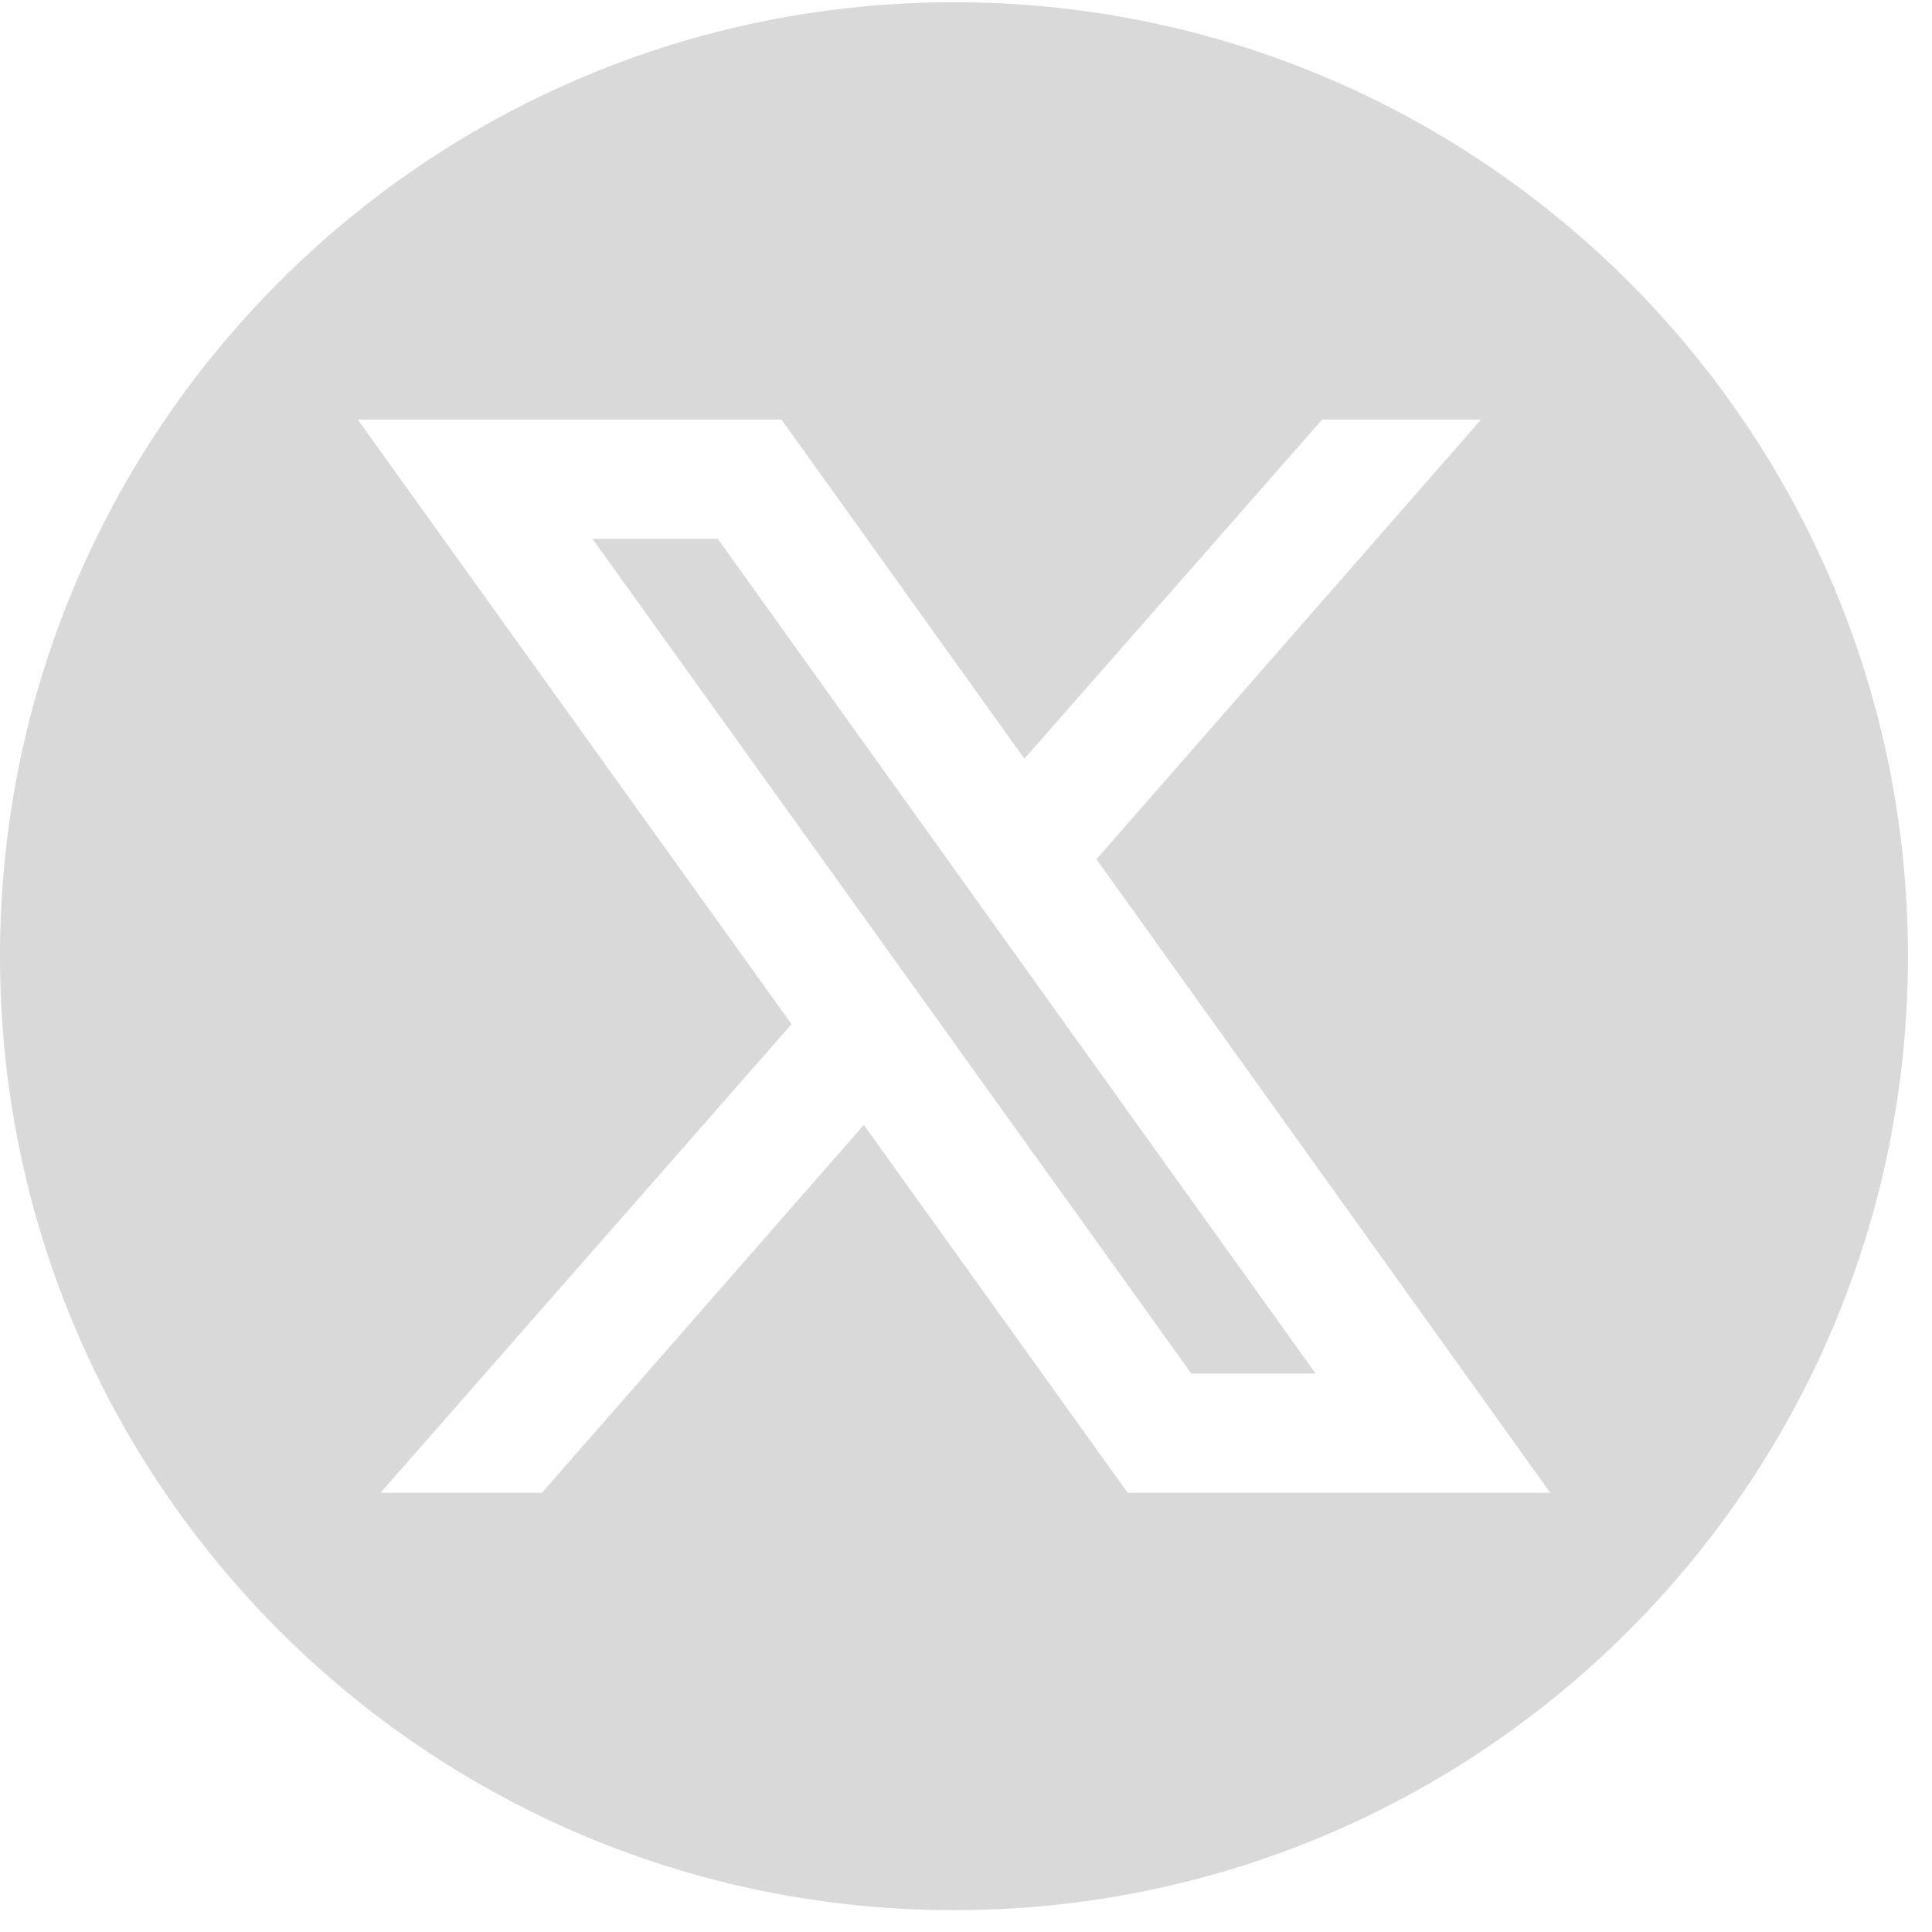 <svg width="27" height="27" viewBox="0 0 27 27" fill="none" xmlns="http://www.w3.org/2000/svg">
<path d="M18.386 19.196H16.649L8.28 7.53H10.031L18.386 19.196Z" fill="#D9D9D9"/>
<path fill-rule="evenodd" clip-rule="evenodd" d="M13.332 0.031C20.695 0.031 26.664 6 26.664 13.363C26.664 20.726 20.695 26.695 13.332 26.695C5.969 26.695 6.49424e-05 20.726 0 13.363C0 6 5.969 0.031 13.332 0.031ZM11.062 14.313L5.318 20.862H7.574L12.072 15.721L15.76 20.862H21.665L15.323 12.008L20.698 5.864H18.477L14.316 10.603L10.922 5.864H5L11.062 14.313Z" fill="#D9D9D9"/>
</svg>
